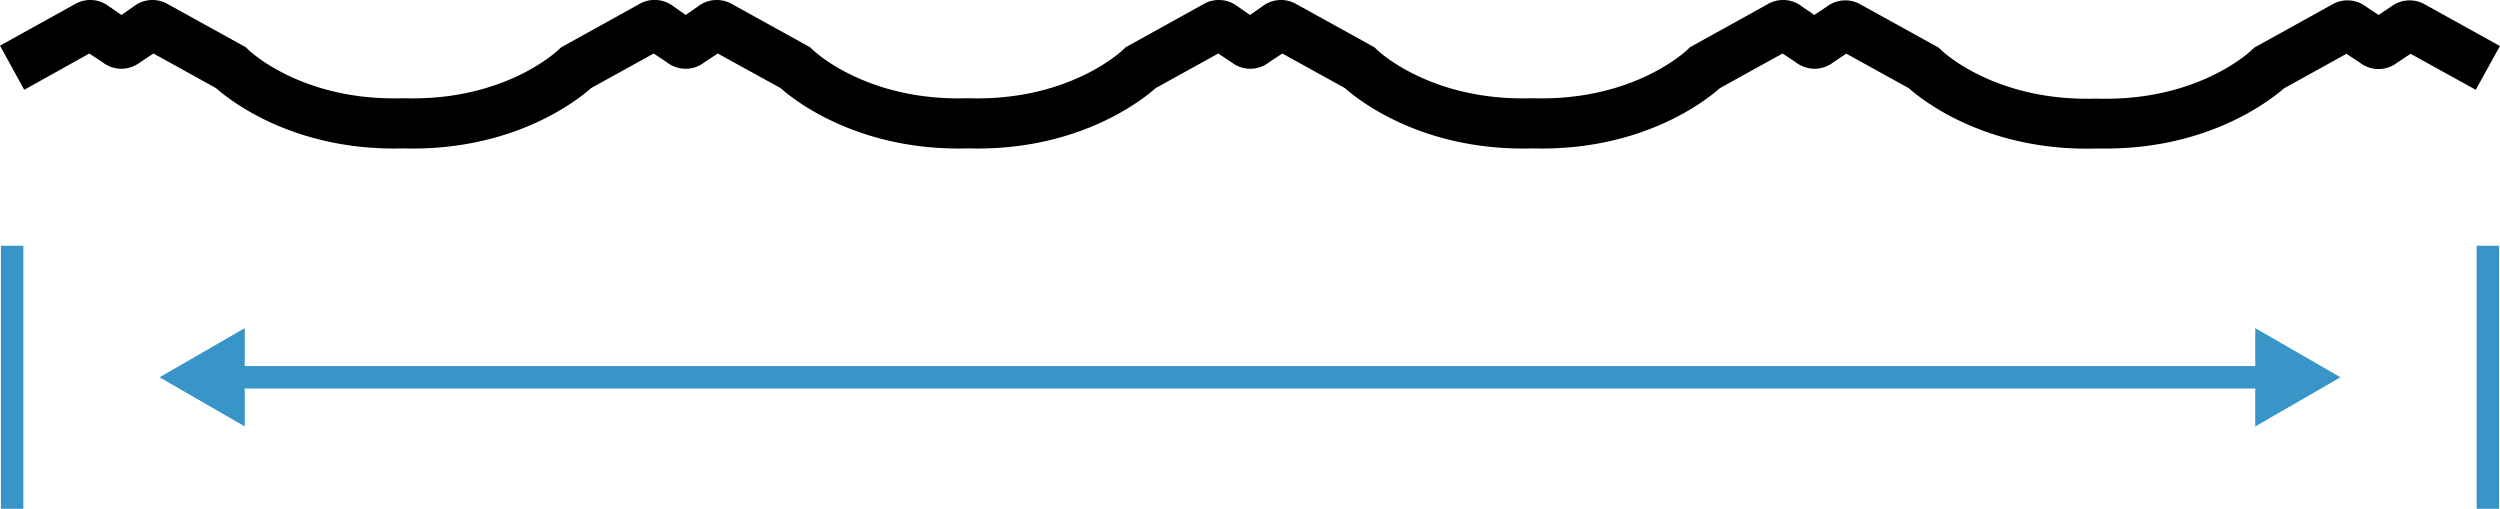 <svg xmlns="http://www.w3.org/2000/svg" viewBox="0 0 334.1 68"><defs><style>.cls-1{fill:#3995c8;}</style></defs><g id="Layer_2" data-name="Layer 2"><g id="Layer_1-2" data-name="Layer 1"><rect class="cls-1" x="0.12" y="32.84" width="3" height="35.16"/><rect class="cls-1" x="330.98" y="32.84" width="3" height="35.16"/><rect class="cls-1" x="32.15" y="48.92" width="269.79" height="3"/><polygon class="cls-1" points="312.78 50.42 301.39 43.85 301.39 56.99 312.78 50.42"/><polygon class="cls-1" points="21.32 50.42 32.71 56.99 32.71 43.85 21.32 50.42"/><path d="M281.43,19.85l-1.26,0c-14.58.41-23.19-6.39-25.07-8.06l-8.36-4.62L245,8.33a4.08,4.08,0,0,1-5,0l-1.78-1.18-8.36,4.62c-1.88,1.67-10.47,8.47-25.07,8.06-14.58.41-23.18-6.39-25.06-8.06l-8.36-4.62-1.78,1.18a4.08,4.08,0,0,1-5,0l-1.78-1.18-8.36,4.62c-1.88,1.67-10.49,8.47-25.07,8.06-14.58.41-23.18-6.39-25.07-8.06L95.92,7.15,94.13,8.33a4.07,4.07,0,0,1-5,0L87.36,7.15,79,11.77c-1.88,1.67-10.49,8.47-25.07,8.06-14.57.41-23.18-6.39-25.07-8.06L20.51,7.15,18.72,8.33a4.07,4.07,0,0,1-5,0L11.94,7.15,3.24,12,0,6.1,10,.56a4.08,4.08,0,0,1,4.56.29L16.23,2,17.88.85A4.08,4.08,0,0,1,22.44.56L32.86,6.32l.33.32c.27.27,7.3,6.89,20.64,6.49H54c13.33.4,20.37-6.22,20.66-6.5L75,6.32l.4-.22,10-5.54A4.1,4.1,0,0,1,90,.85L91.64,2,93.29.85A4.08,4.08,0,0,1,97.85.56l10.42,5.76.33.32c.28.27,7.32,6.89,20.64,6.49h.21c13.32.4,20.36-6.22,20.66-6.5l.31-.31.4-.22,10-5.54a4.08,4.08,0,0,1,4.56.29L167.05,2,168.7.85a4.08,4.08,0,0,1,4.56-.29l10.42,5.76.33.32c.28.27,7.32,6.89,20.64,6.49h.21c13.33.4,20.36-6.22,20.66-6.5l.31-.31.4-.22,10-5.54a4.08,4.08,0,0,1,4.56.29L242.46,2l1.65-1.1a4.08,4.08,0,0,1,4.56-.29l10.42,5.76.33.32c.28.27,7.32,6.89,20.64,6.49h.21c13.32.4,20.37-6.22,20.66-6.5l.32-.31.4-.22,10-5.54a4.08,4.08,0,0,1,4.56.29L317.87,2l1.65-1.1a4.1,4.1,0,0,1,4.57-.29l10,5.54L330.86,12l-8.71-4.81-1.78,1.18a4.07,4.07,0,0,1-5,0l-1.79-1.18-8.35,4.62C303.41,13.39,295.24,19.85,281.43,19.85Z"/></g></g></svg>